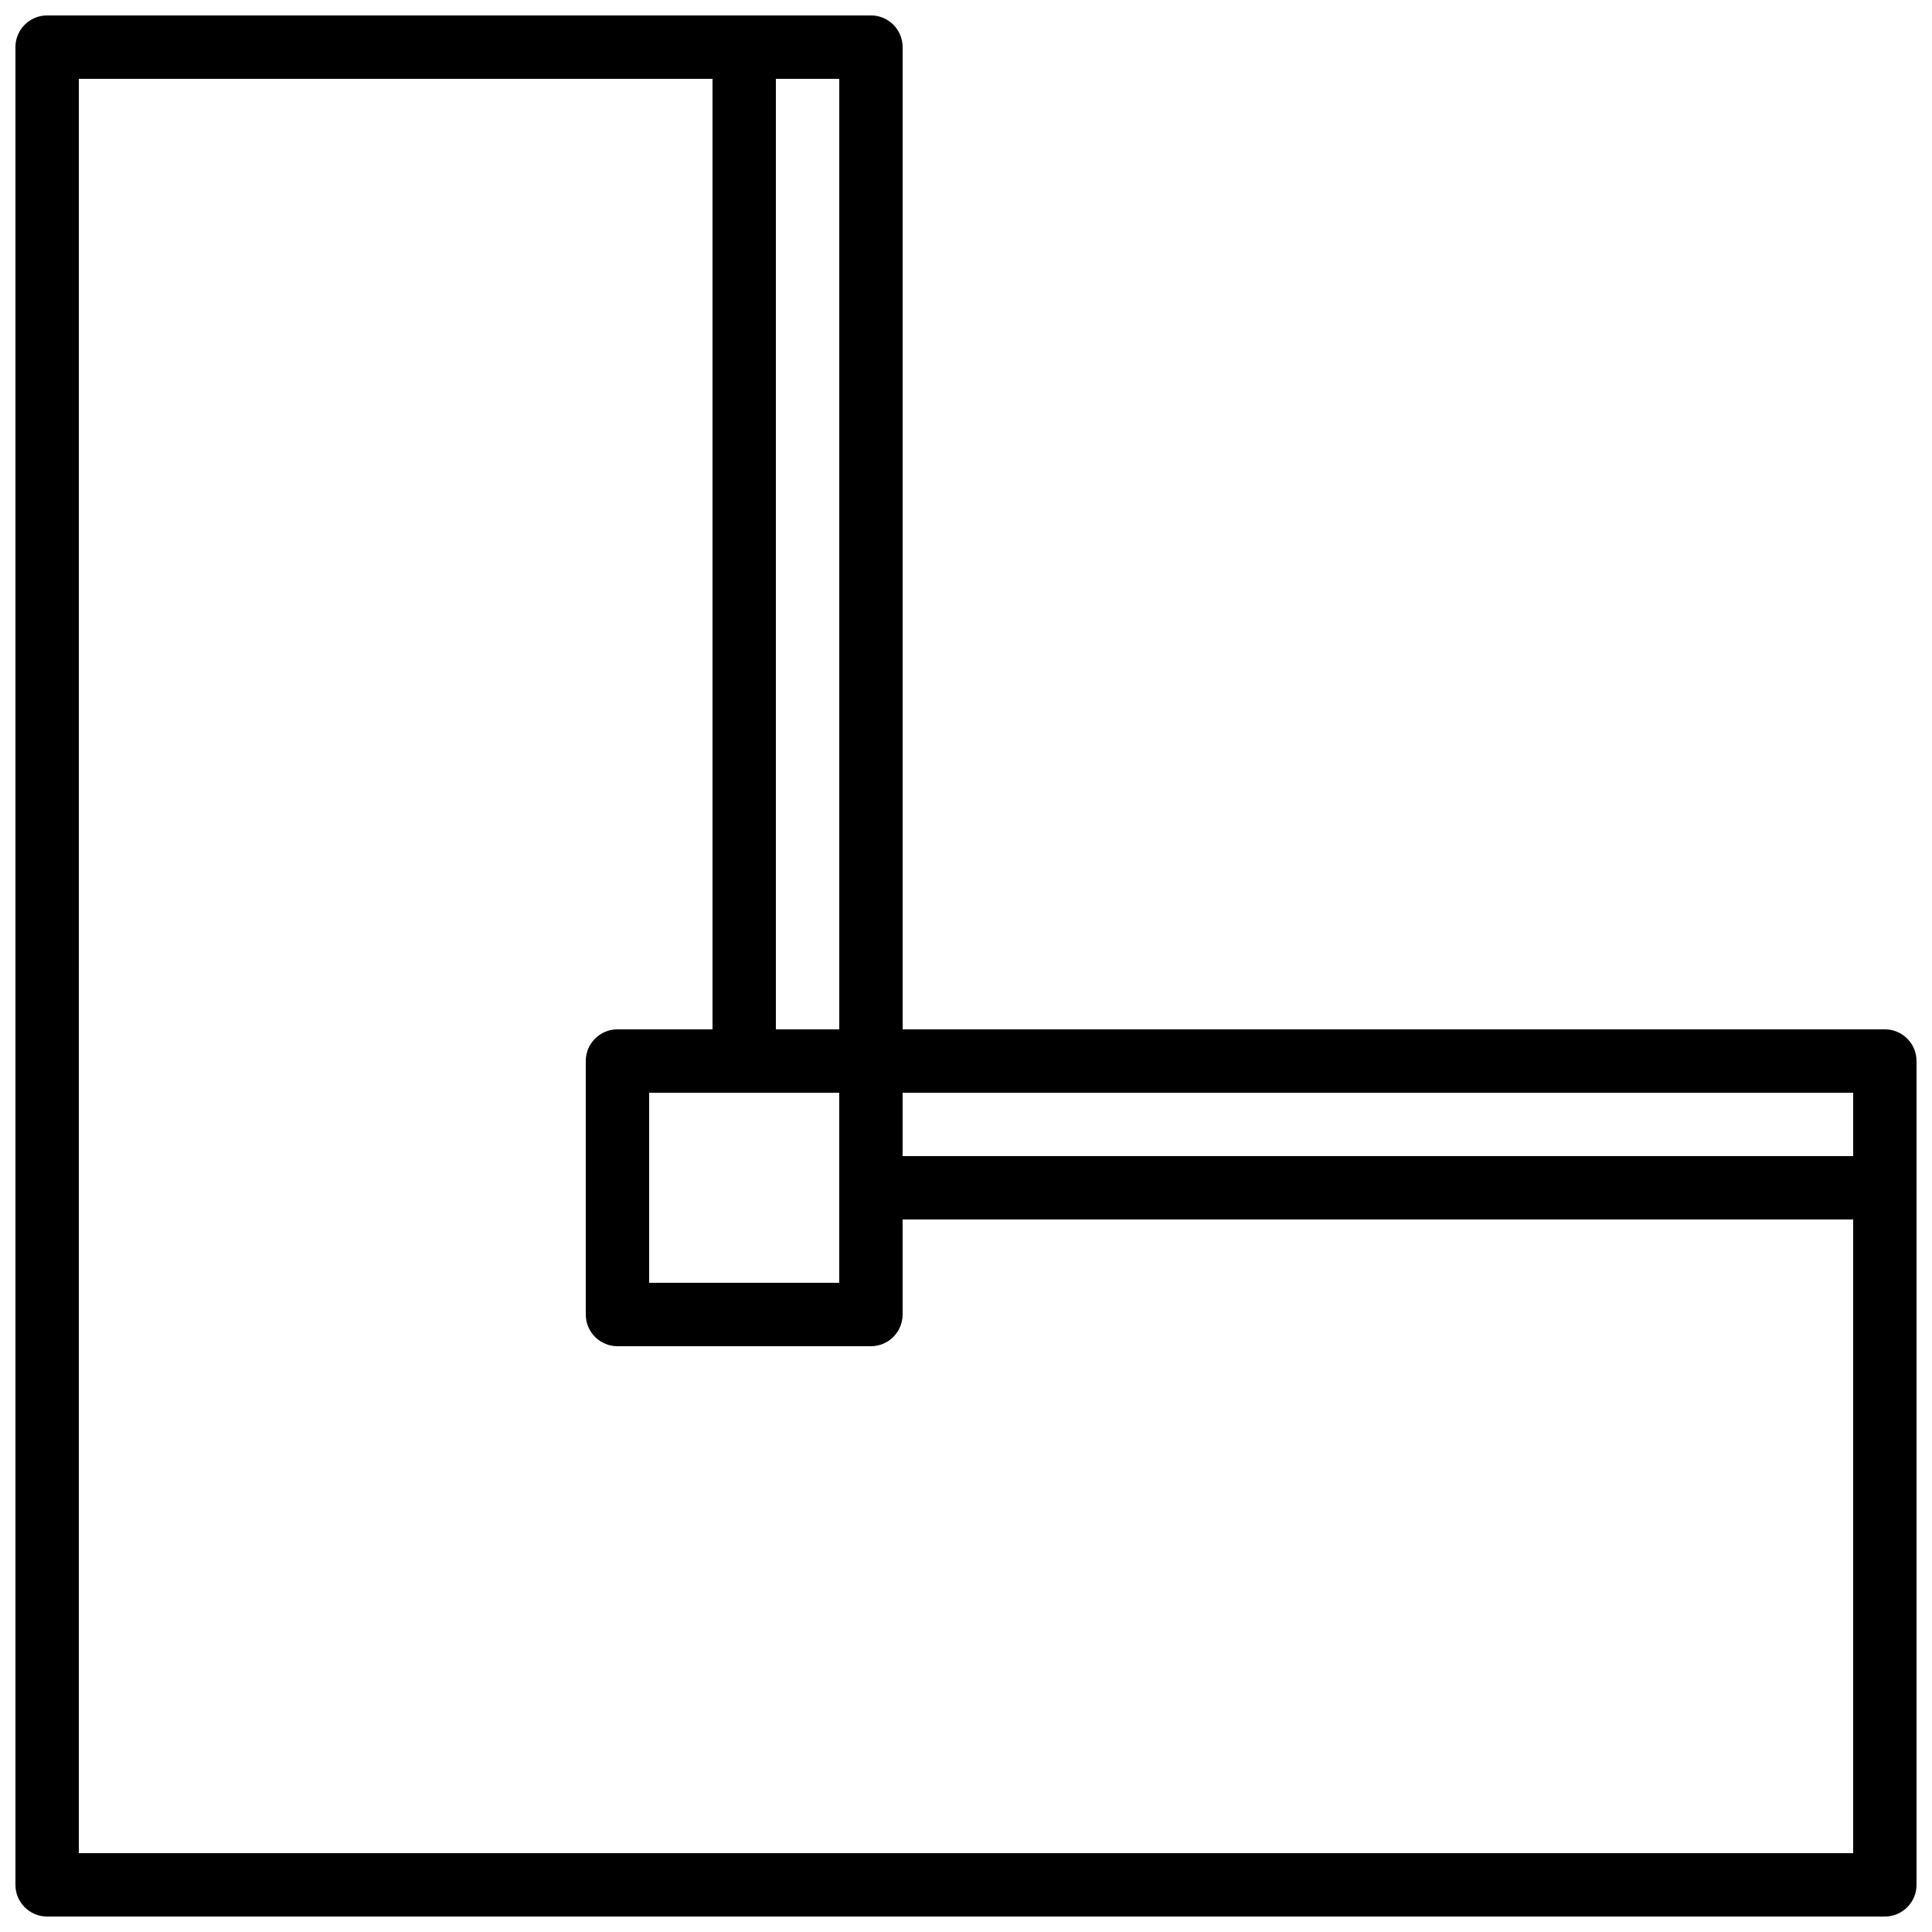 <?xml version="1.0" encoding="UTF-8"?>
<!-- Uploaded to: SVG Repo, www.svgrepo.com, Generator: SVG Repo Mixer Tools -->
<svg width="800px" height="800px" version="1.1" viewBox="144 144 512 512" xmlns="http://www.w3.org/2000/svg">
 <defs>
  <clipPath id="c">
   <path d="m366 450h285.9v18h-285.9z"/>
  </clipPath>
  <clipPath id="b">
   <path d="m148.09 148.09h503.81v503.81h-503.81z"/>
  </clipPath>
  <clipPath id="a">
   <path d="m332 148.09h18v285.91h-18z"/>
  </clipPath>
 </defs>
 <path d="m316.03 483.96h50.379v-50.379h-50.379zm58.777 16.797h-67.176c-4.644 0-8.395-3.762-8.395-8.398v-67.176c0-4.633 3.75-8.395 8.395-8.395h67.176c4.644 0 8.395 3.762 8.395 8.395v67.176c0 4.637-3.75 8.398-8.395 8.398z" fill-rule="evenodd"/>
 <g clip-path="url(#c)">
  <path d="m643.51 467.17h-268.7c-4.644 0-8.398-3.762-8.398-8.395 0-4.637 3.754-8.398 8.398-8.398h268.7c4.641 0 8.395 3.762 8.395 8.398 0 4.633-3.754 8.395-8.395 8.395" fill-rule="evenodd"/>
 </g>
 <g clip-path="url(#b)">
  <path d="m164.89 635.11h470.22v-201.52h-260.3c-4.644 0-8.398-3.762-8.398-8.398v-260.3h-201.52zm478.62 16.793h-487.02c-4.644 0-8.398-3.762-8.398-8.395v-487.02c0-4.637 3.754-8.398 8.398-8.398h218.32c4.644 0 8.395 3.762 8.395 8.398v260.3h260.3c4.641 0 8.395 3.762 8.395 8.395v218.32c0 4.633-3.754 8.395-8.395 8.395z" fill-rule="evenodd"/>
 </g>
 <g clip-path="url(#a)">
  <path d="m341.22 433.59c-4.644 0-8.398-3.762-8.398-8.398v-268.7c0-4.637 3.754-8.398 8.398-8.398 4.641 0 8.395 3.762 8.395 8.398v268.7c0 4.637-3.754 8.398-8.395 8.398" fill-rule="evenodd"/>
 </g>
</svg>